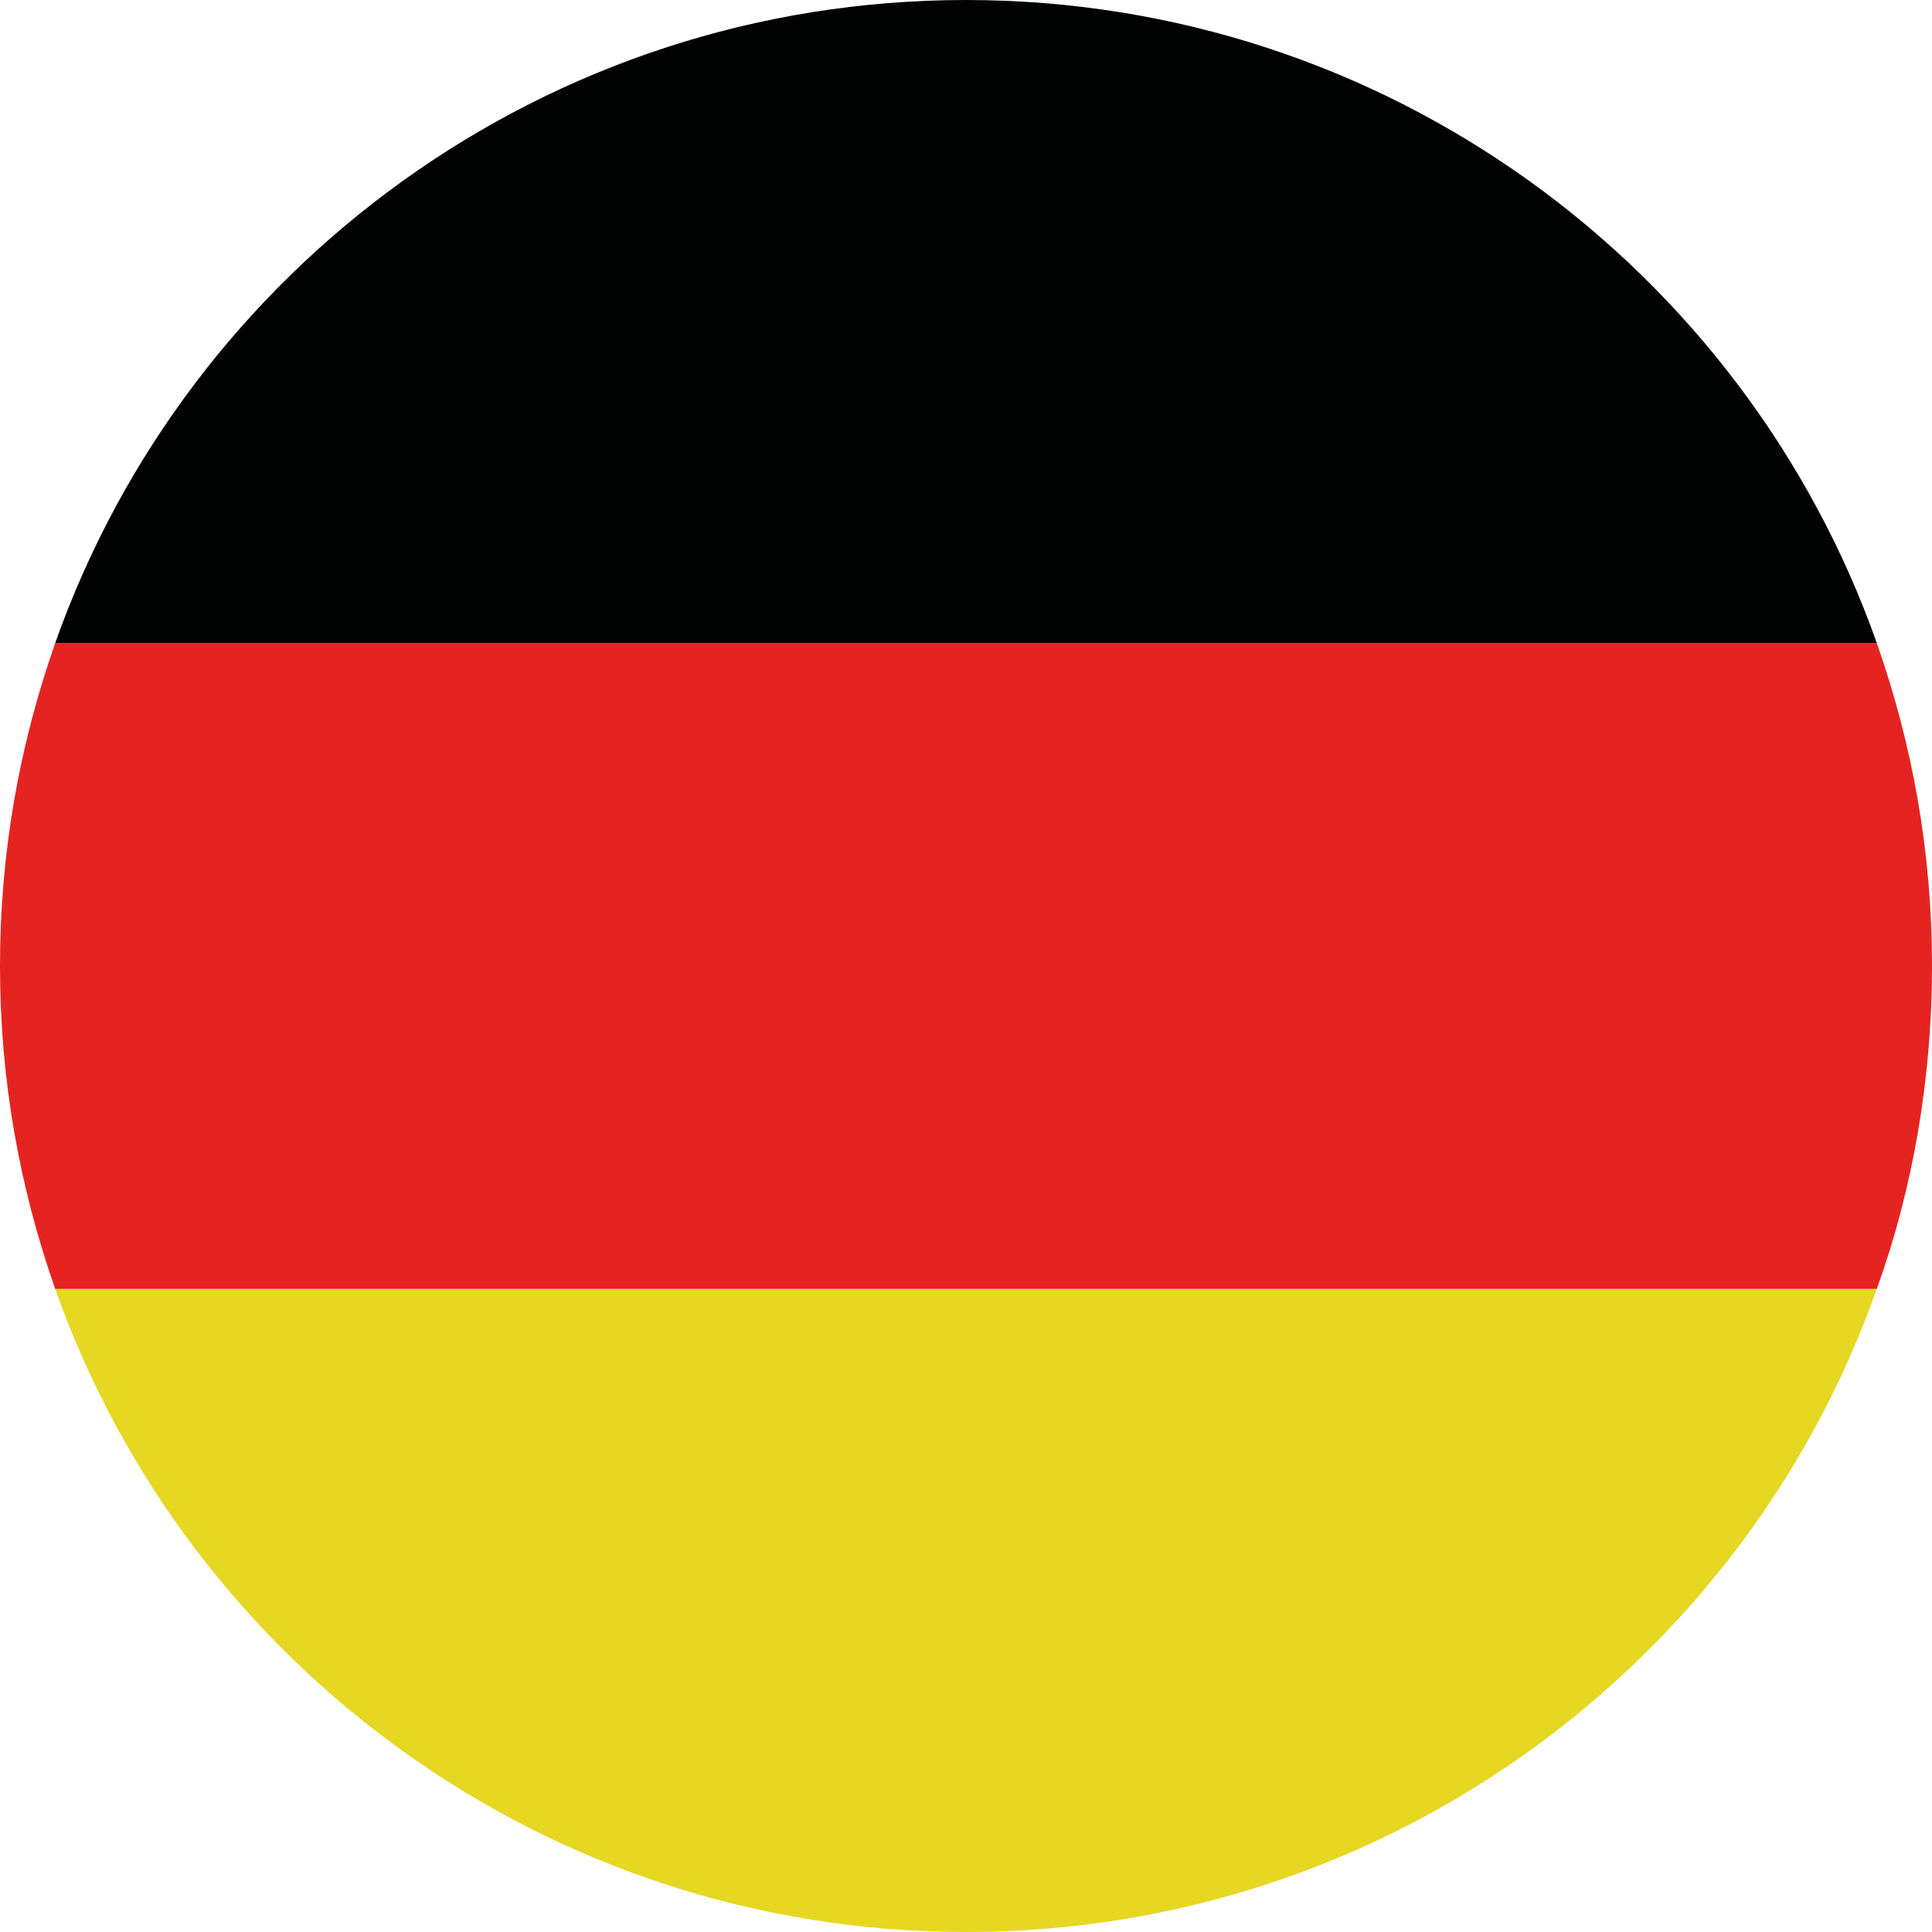 <?xml version="1.0" encoding="utf-8"?>
<!-- Generator: Adobe Illustrator 23.0.1, SVG Export Plug-In . SVG Version: 6.00 Build 0)  -->
<svg version="1.1" id="Laag_1" xmlns="http://www.w3.org/2000/svg" xmlns:xlink="http://www.w3.org/1999/xlink" x="0px" y="0px"
	 viewBox="0 0 70 70" style="enable-background:new 0 0 70 70;" xml:space="preserve">
<style type="text/css">
	.st0{fill:#E52421;}
	.st1{fill:#010202;}
	.st2{fill:#E6D723;}
	.st3{fill:#FFFFFF;}
	.st4{fill:#2C59A5;}
</style>
<polygon class="st0" points="2,23.3 2,23.3 68,23.3 68,23.3 "/>
<polygon class="st0" points="2,46.7 68,46.7 68,46.7 2,46.7 "/>
<path class="st1" d="M35,0C19.8,0,6.8,9.7,2,23.3h66C63.2,9.7,50.2,0,35,0z"/>
<path class="st0" d="M0,35c0,4.1,0.7,8,2,11.7h66c1.3-3.6,2-7.6,2-11.7s-0.7-8-2-11.7H2C0.7,27,0,30.9,0,35z"/>
<path class="st2" d="M35,70c15.2,0,28.2-9.7,33-23.3H2C6.8,60.3,19.8,70,35,70z"/>
</svg>
